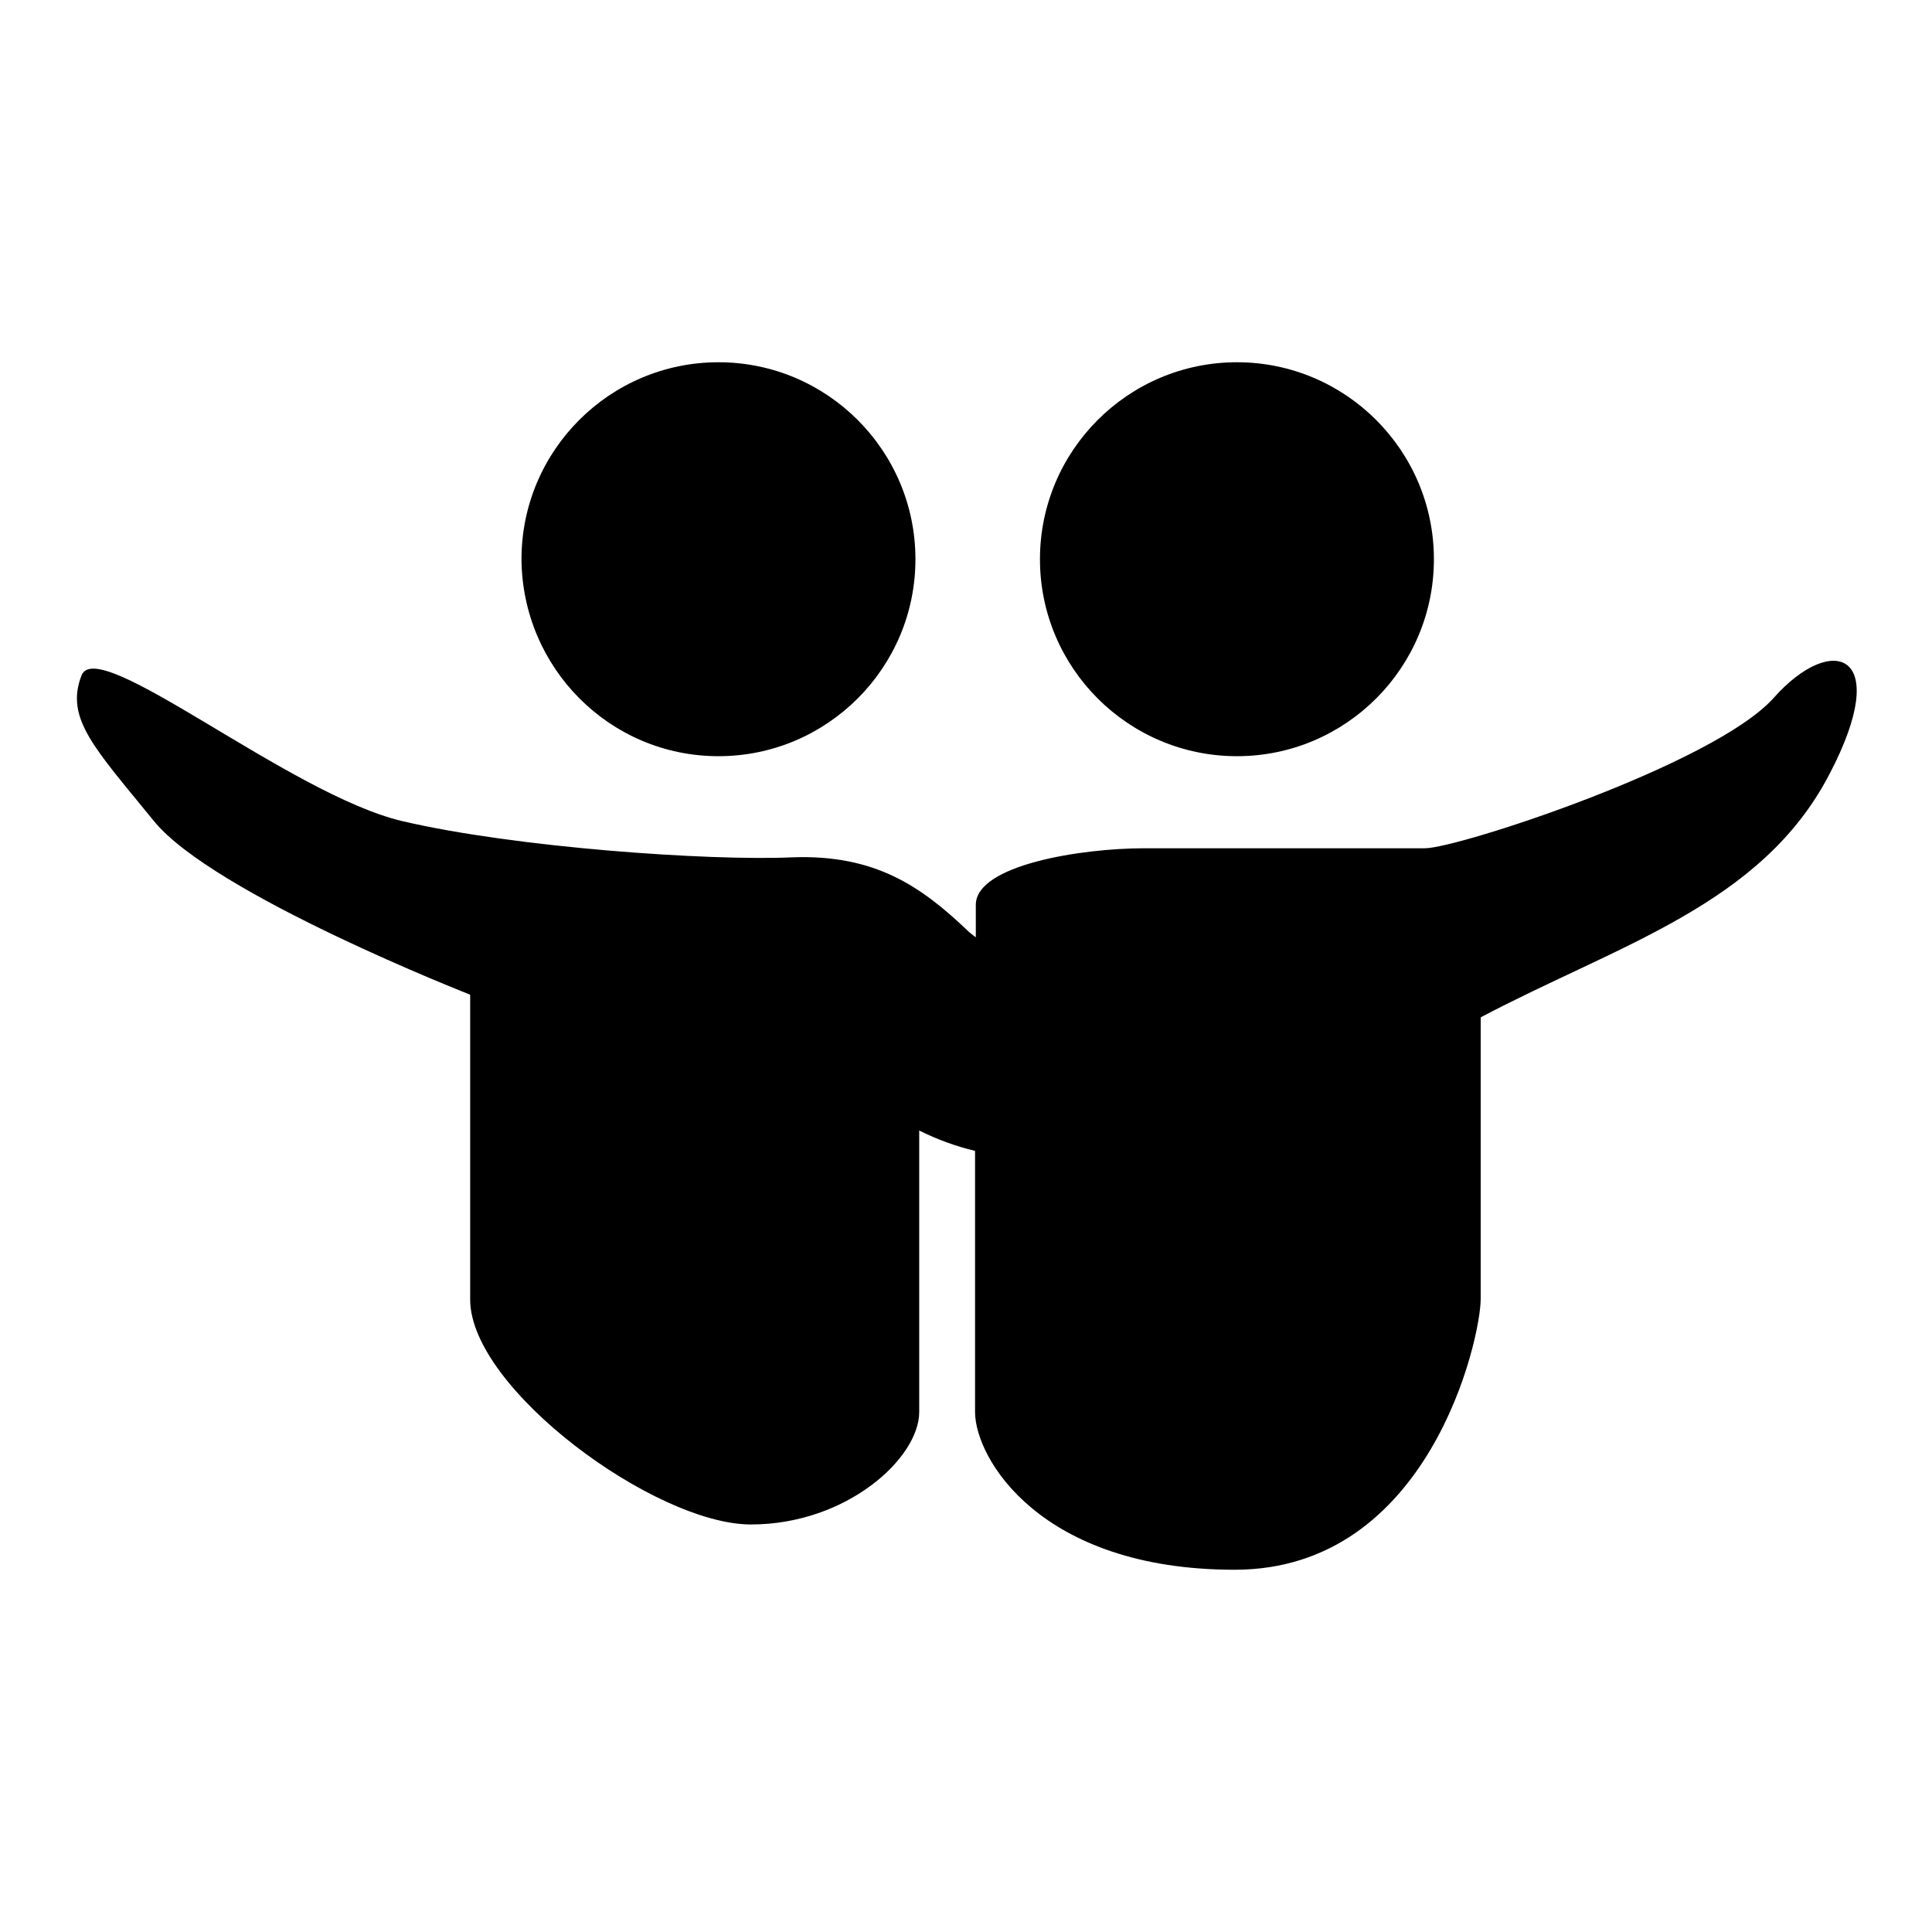 <?xml version="1.0" encoding="utf-8"?>
<!-- Svg Vector Icons : http://www.onlinewebfonts.com/icon -->
<!DOCTYPE svg PUBLIC "-//W3C//DTD SVG 1.1//EN" "http://www.w3.org/Graphics/SVG/1.1/DTD/svg11.dtd">
<svg version="1.1" xmlns="http://www.w3.org/2000/svg" xmlns:xlink="http://www.w3.org/1999/xlink" x="0px" y="0px" viewBox="0 0 256 256" enable-background="new 0 0 256 256" xml:space="preserve">
<g><g><path fill="#000000" id="SlideShare" d="M242.4,102.6c-9,17.3-27.8,22.5-46.2,32.2c0,13.6,0,32,0,37.3c0,5.3-6.8,35.9-32.6,35.9s-34.4-14.8-34.4-20.9c0-3,0-19,0-34.6c-2.5-0.6-5-1.5-7.4-2.7c0,14.1,0,31.2,0,37.3c0,6.1-9.6,14.9-22.3,14.9c-12.7,0-37.2-18-37.2-29.8c0-11.8,0-40.4,0-40.4s-34-13.3-41.9-23c-7.9-9.7-11.8-13.6-9.6-19.3c2.1-5.5,27.6,15.8,42.5,19.3c14.9,3.5,40.7,5.3,51.7,4.8c11-0.4,17.1,3.9,23.2,9.7c0.3,0.3,0.7,0.6,1.1,0.9c0-2.6,0-4.3,0-4.3c0-5.3,14-7.5,22.3-7.5c8.3,0,32.8,0,37.2,0s38.3-11.1,46.2-19.9C242.8,83.7,250.9,86.4,242.4,102.6z M163.9,100.2c14.4,0,26.1-11.7,26.1-26.1S178.3,48,163.9,48c-14.4,0-26.1,11.7-26.1,26.1C137.8,88.5,149.5,100.2,163.9,100.2z M95.2,100.2c14.4,0,26.1-11.7,26.1-26.1S109.6,48,95.2,48c-14.4,0-26.1,11.7-26.1,26.1C69.2,88.5,80.8,100.2,95.2,100.2z"/></g></g>
</svg>